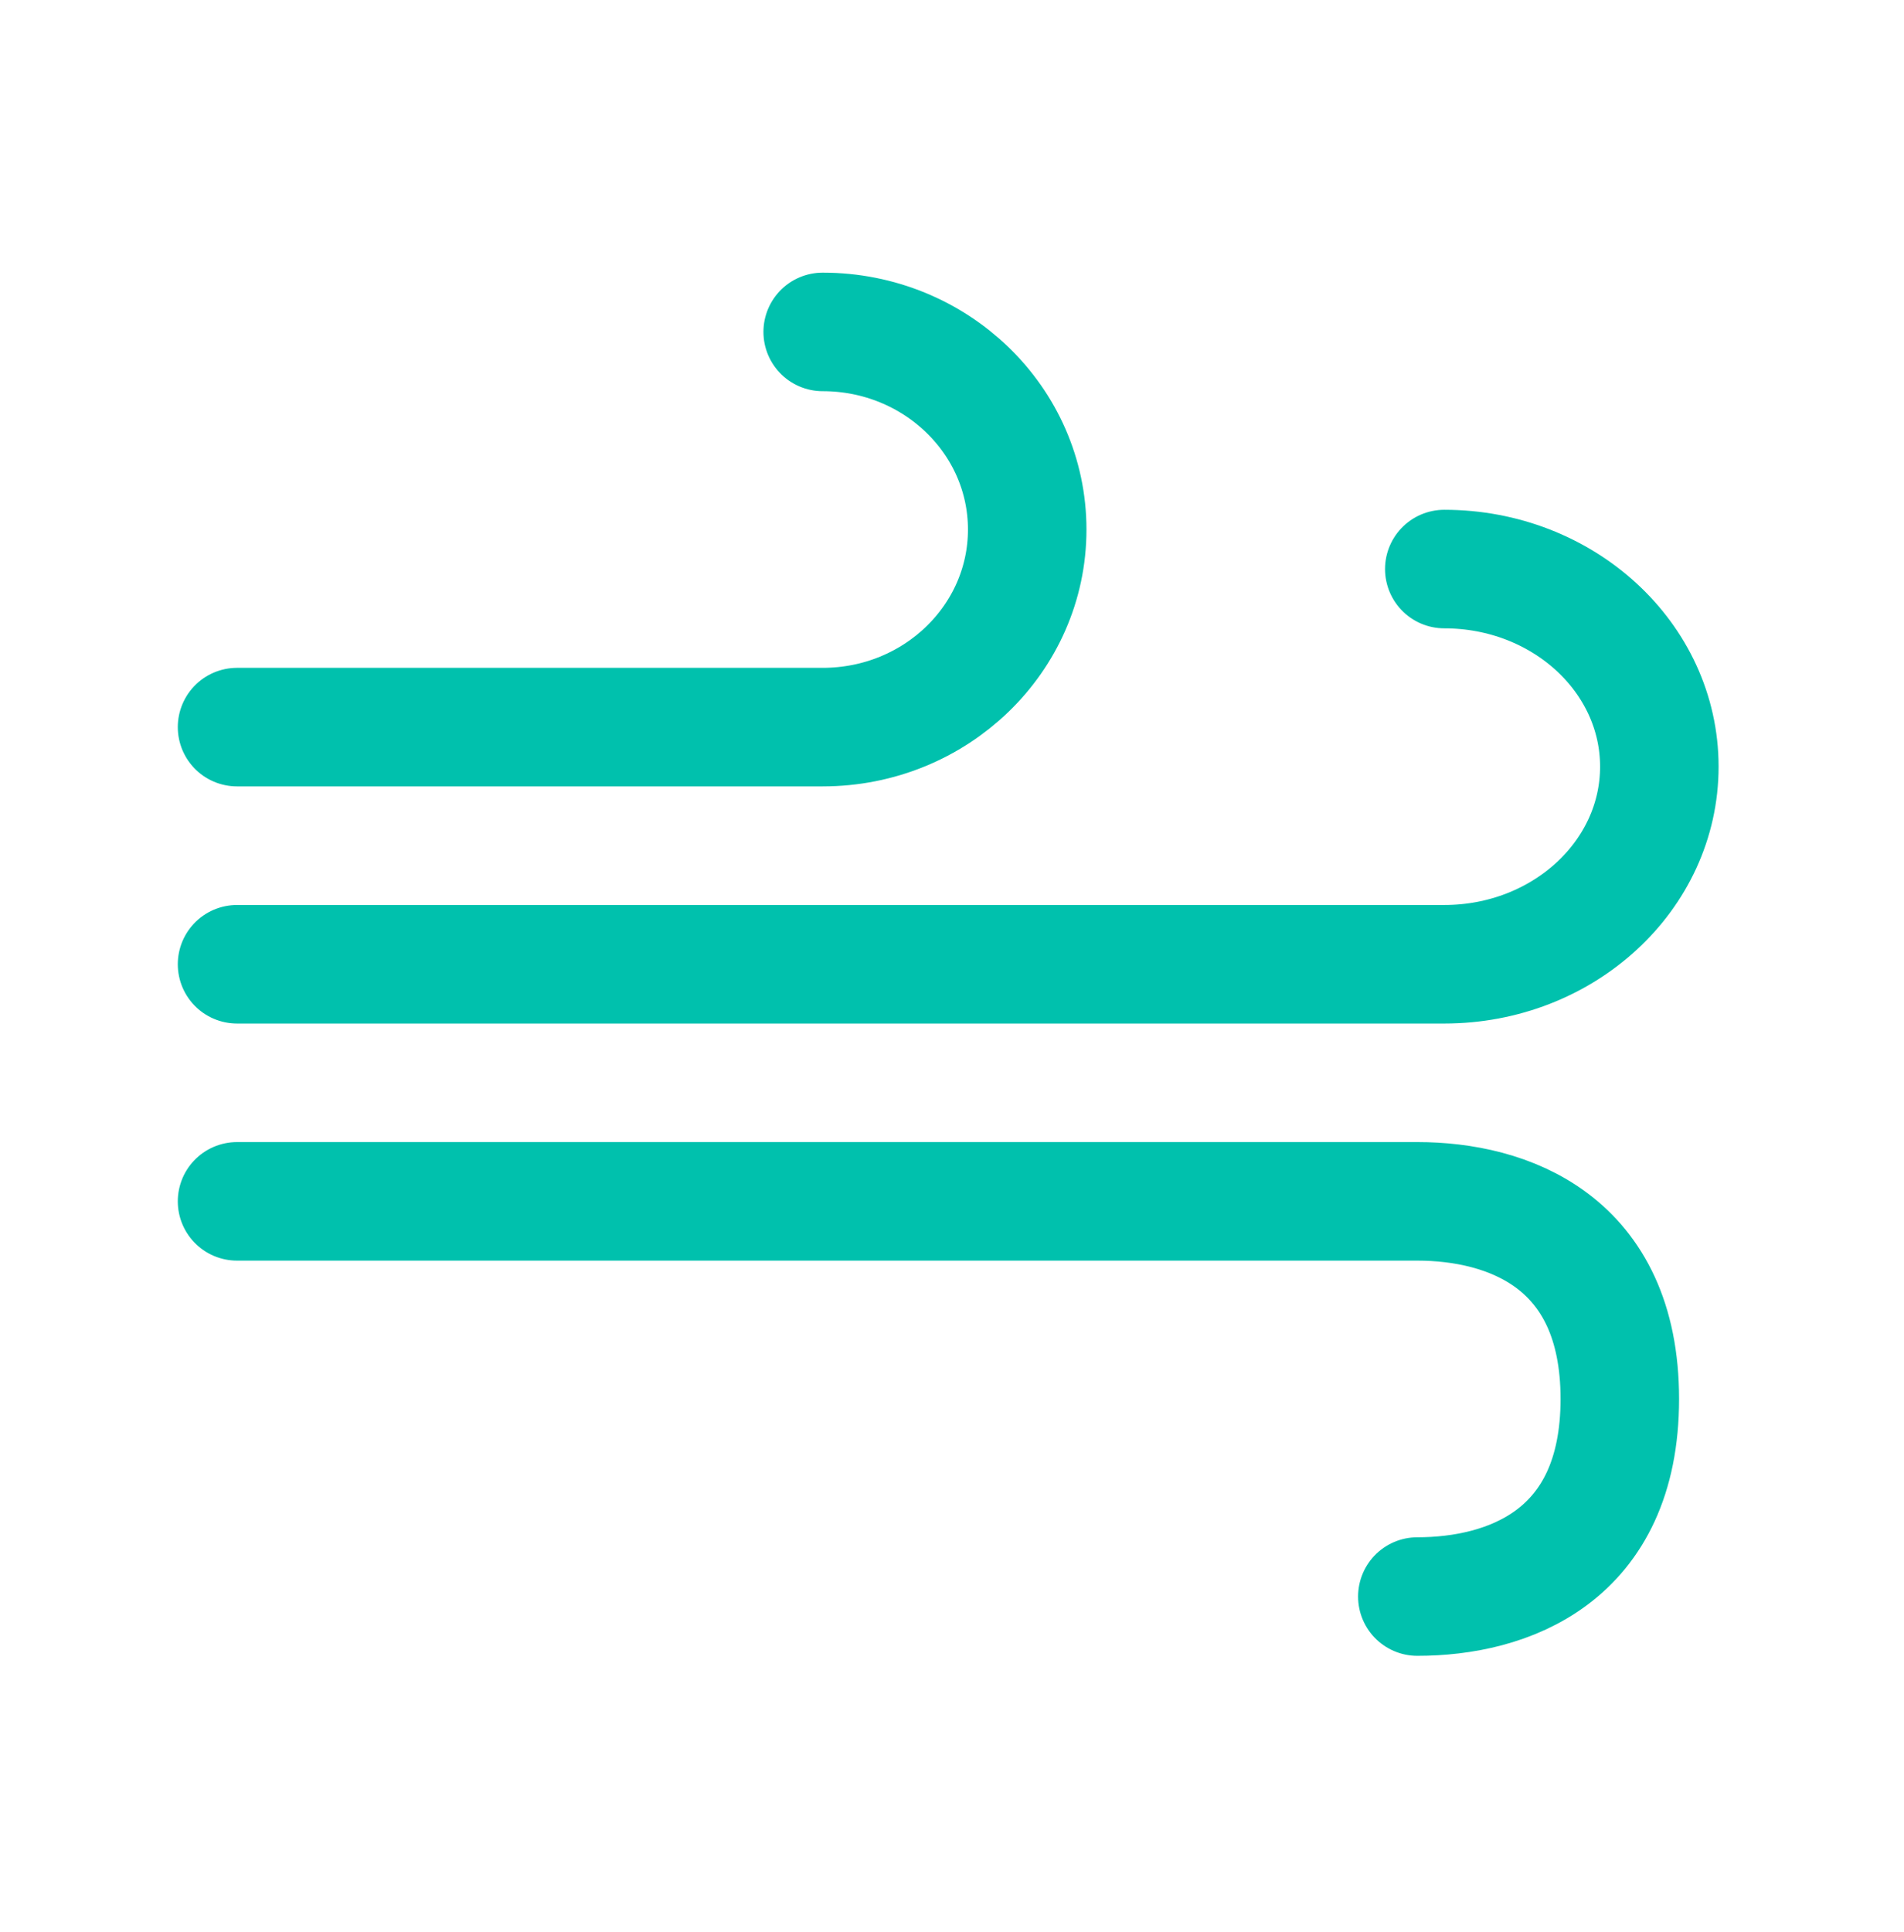 <svg width="70" height="71" viewBox="0 0 70 71" fill="none" xmlns="http://www.w3.org/2000/svg">
<path d="M53.099 20.915C57.465 20.915 61.005 24.166 61.005 28.177C61.005 32.188 57.465 35.44 53.099 35.44H8.715" stroke="#00C1AD" stroke-width="4.357" stroke-linecap="round" stroke-linejoin="round"/>
<path d="M52.108 58.679C55.417 58.679 59.552 57.227 59.552 51.417C59.552 45.607 55.417 44.154 52.108 44.154H8.715" stroke="#00C1AD" stroke-width="4.357" stroke-linecap="round" stroke-linejoin="round"/>
<path d="M30.246 12.199C34.399 12.199 37.765 15.451 37.765 19.462C37.765 23.473 34.399 26.724 30.246 26.724H8.715" stroke="#00C1AD" stroke-width="4.357" stroke-linecap="round" stroke-linejoin="round"/>
</svg>
